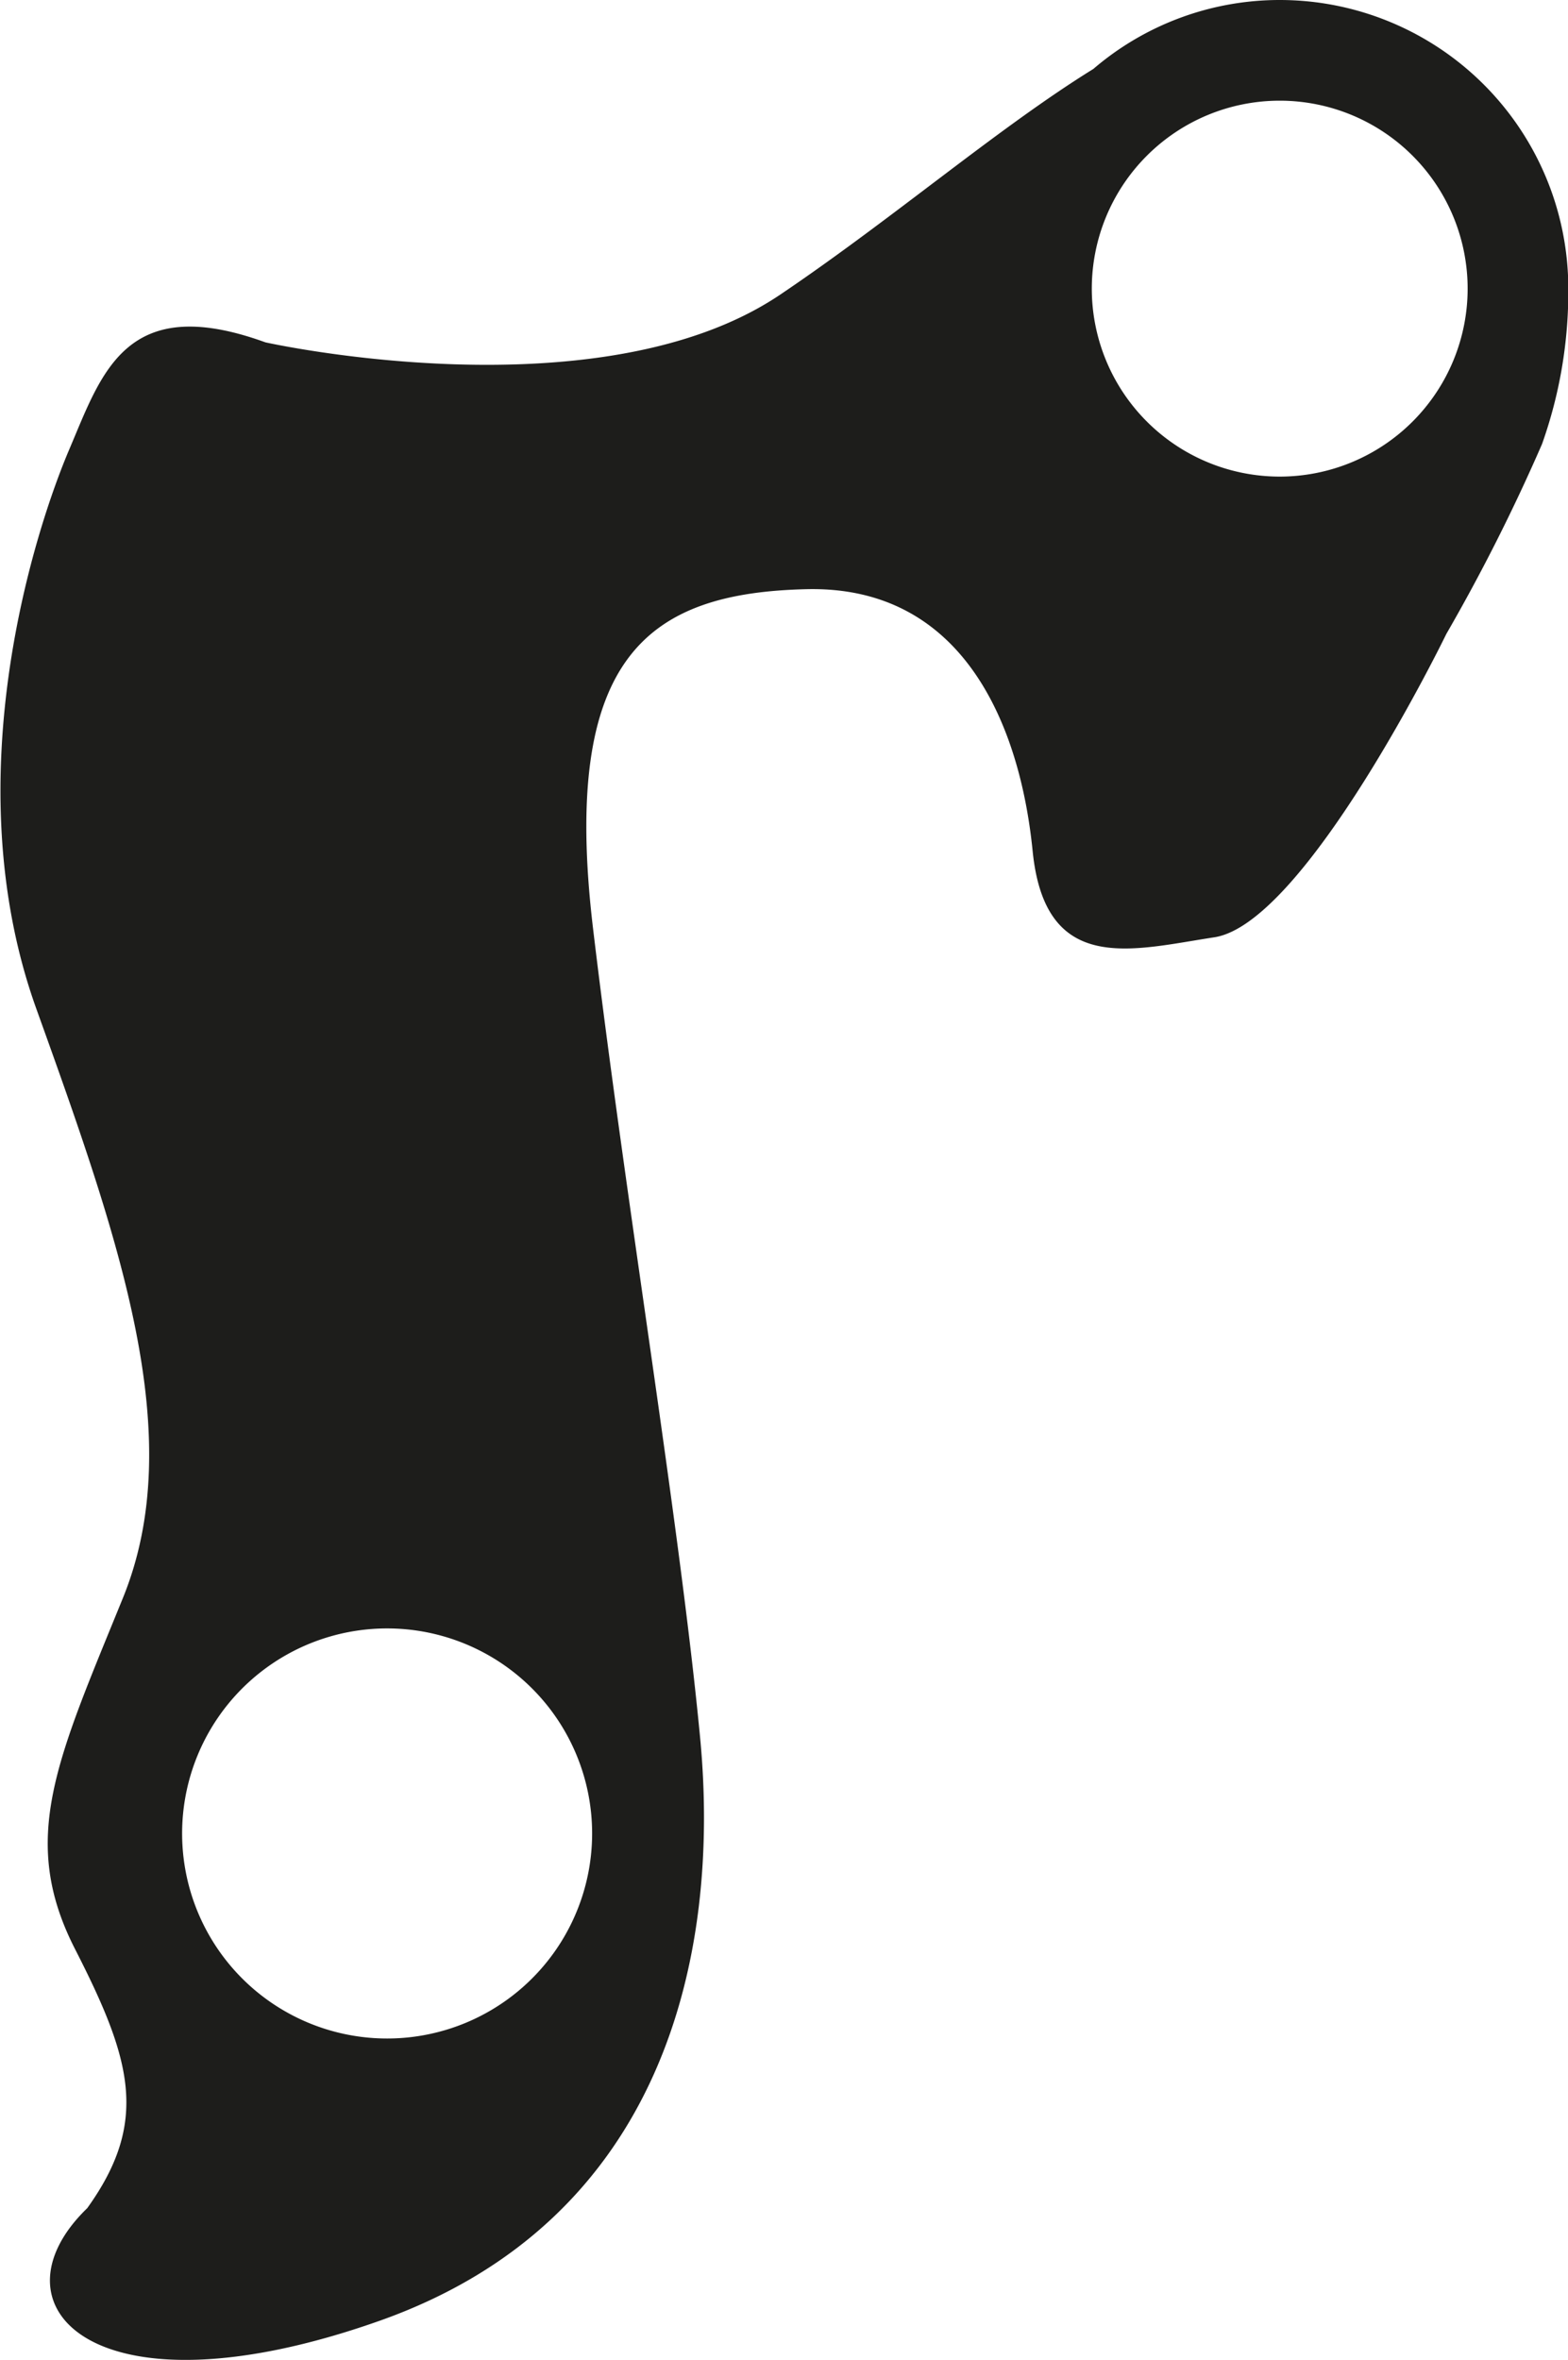 <svg id="Ebene_1" data-name="Ebene 1" xmlns="http://www.w3.org/2000/svg" viewBox="0 0 51.4 77.35"><defs><style>.cls-1{fill:#1d1d1b;}</style></defs><title>hanger</title><path class="cls-1" d="M87.11,47.81a6.16,6.16,0,1,1,6.16-6.16,6.16,6.16,0,0,1-6.16,6.16M64.57,92.27a6.72,6.72,0,1,1-6.72-6.71,6.72,6.72,0,0,1,6.72,6.71M87.11,32.19A9.38,9.38,0,0,0,81,34.45c-3.12,1.93-6.59,4.92-10.27,7.4-5.94,4-16.87,1.56-16.87,1.56-4.58-1.66-5.36,1-6.43,3.51s-3.81,10.73-1.08,18.33,5,14,2.84,19.31-3.42,7.89-1.57,11.51,2.44,5.65.4,8.49c-3.32,3.21.2,7,9.56,3.7s11.21-12,10.53-19.12-2.44-17.55-3.51-26.52,1.85-11,7-11.12,7,4.48,7.41,8.58,3.26,3.24,5.95,2.83c3-.45,7.61-9.94,7.61-9.94a61.61,61.61,0,0,0,3.14-6.23,14.91,14.91,0,0,0,.86-5.09,9.46,9.46,0,0,0-9.46-9.46" transform="translate(-45.16 -32.19)"/></svg>